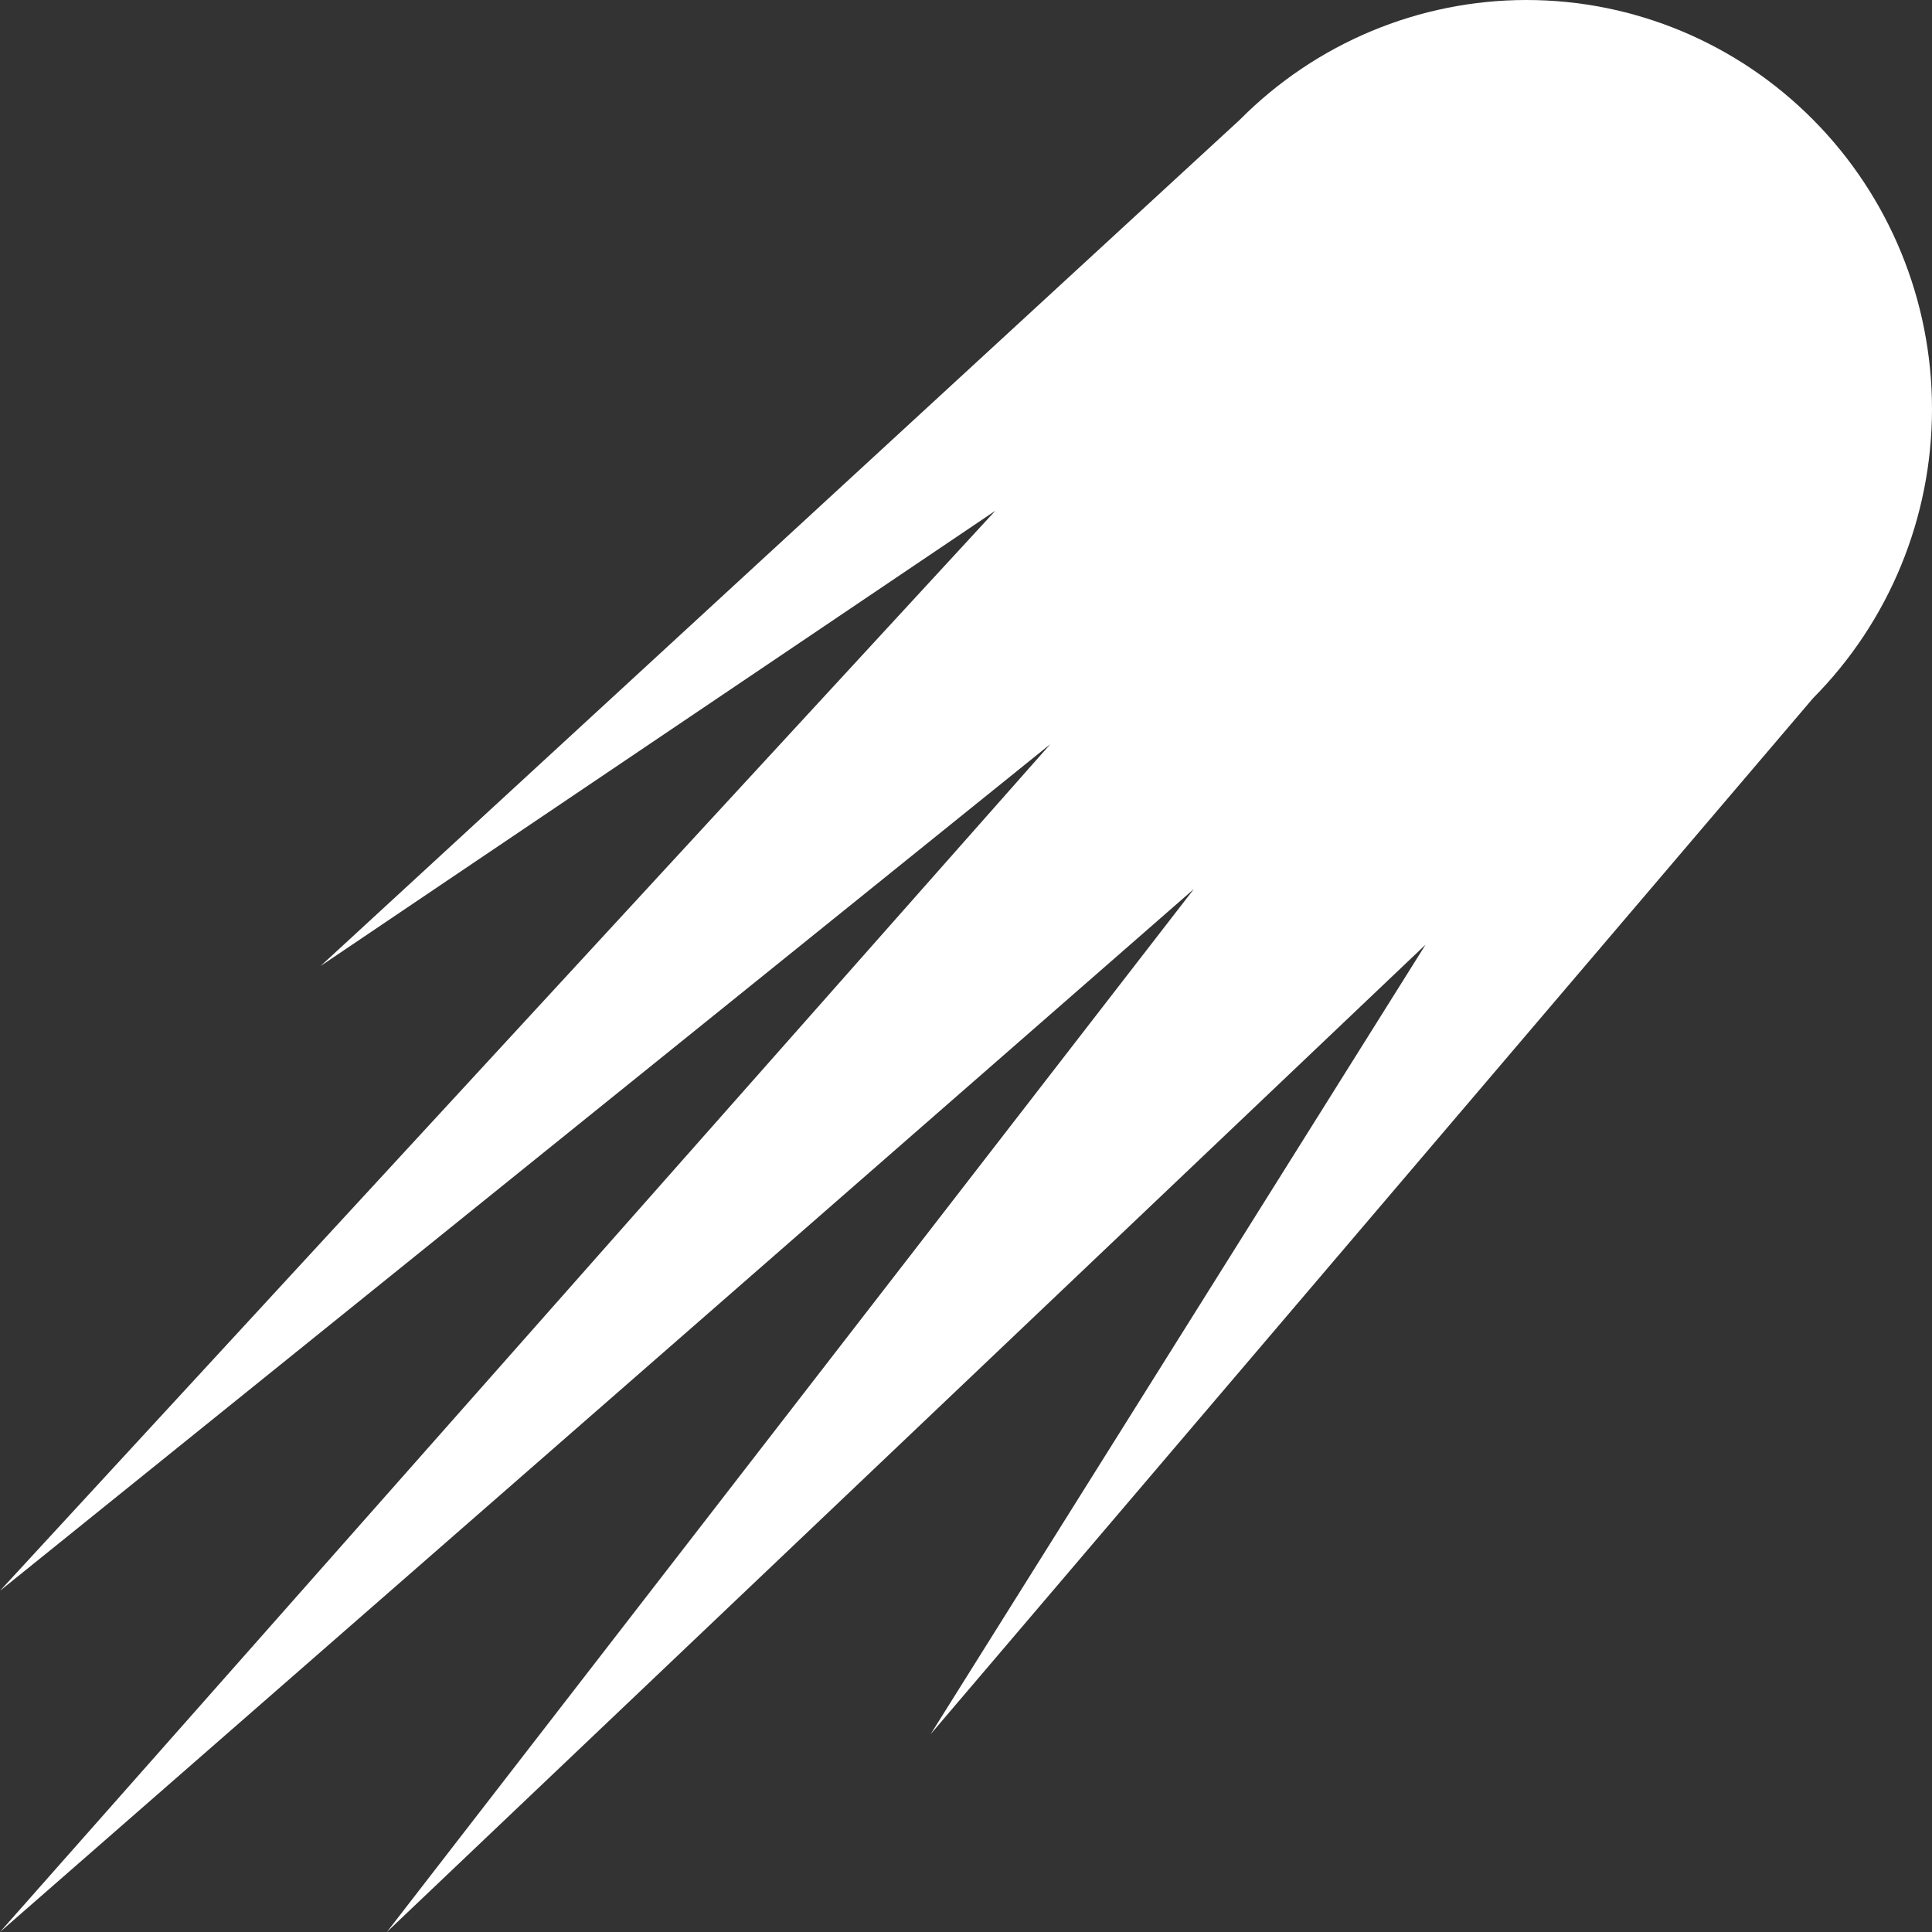 <svg viewBox="0 0 140 140" fill="white" xmlns="http://www.w3.org/2000/svg"><rect x="0" y="0" width="140" height="140" fill="#333333" stroke="none"/><path d="M131.387 8.678C125.878 3.122 118.406 0 110.615 0C102.824 0 95.352 3.122 89.842 8.678L23.231 70L72.126 37.011L0 115.273L76.112 53.922L0 140L86.512 64.423L28.035 140L103.303 68.452L67.434 125.67L131.387 50.586C136.901 45.031 140 37.493 140 29.632C140 21.771 136.901 14.233 131.387 8.678Z"/></svg>

